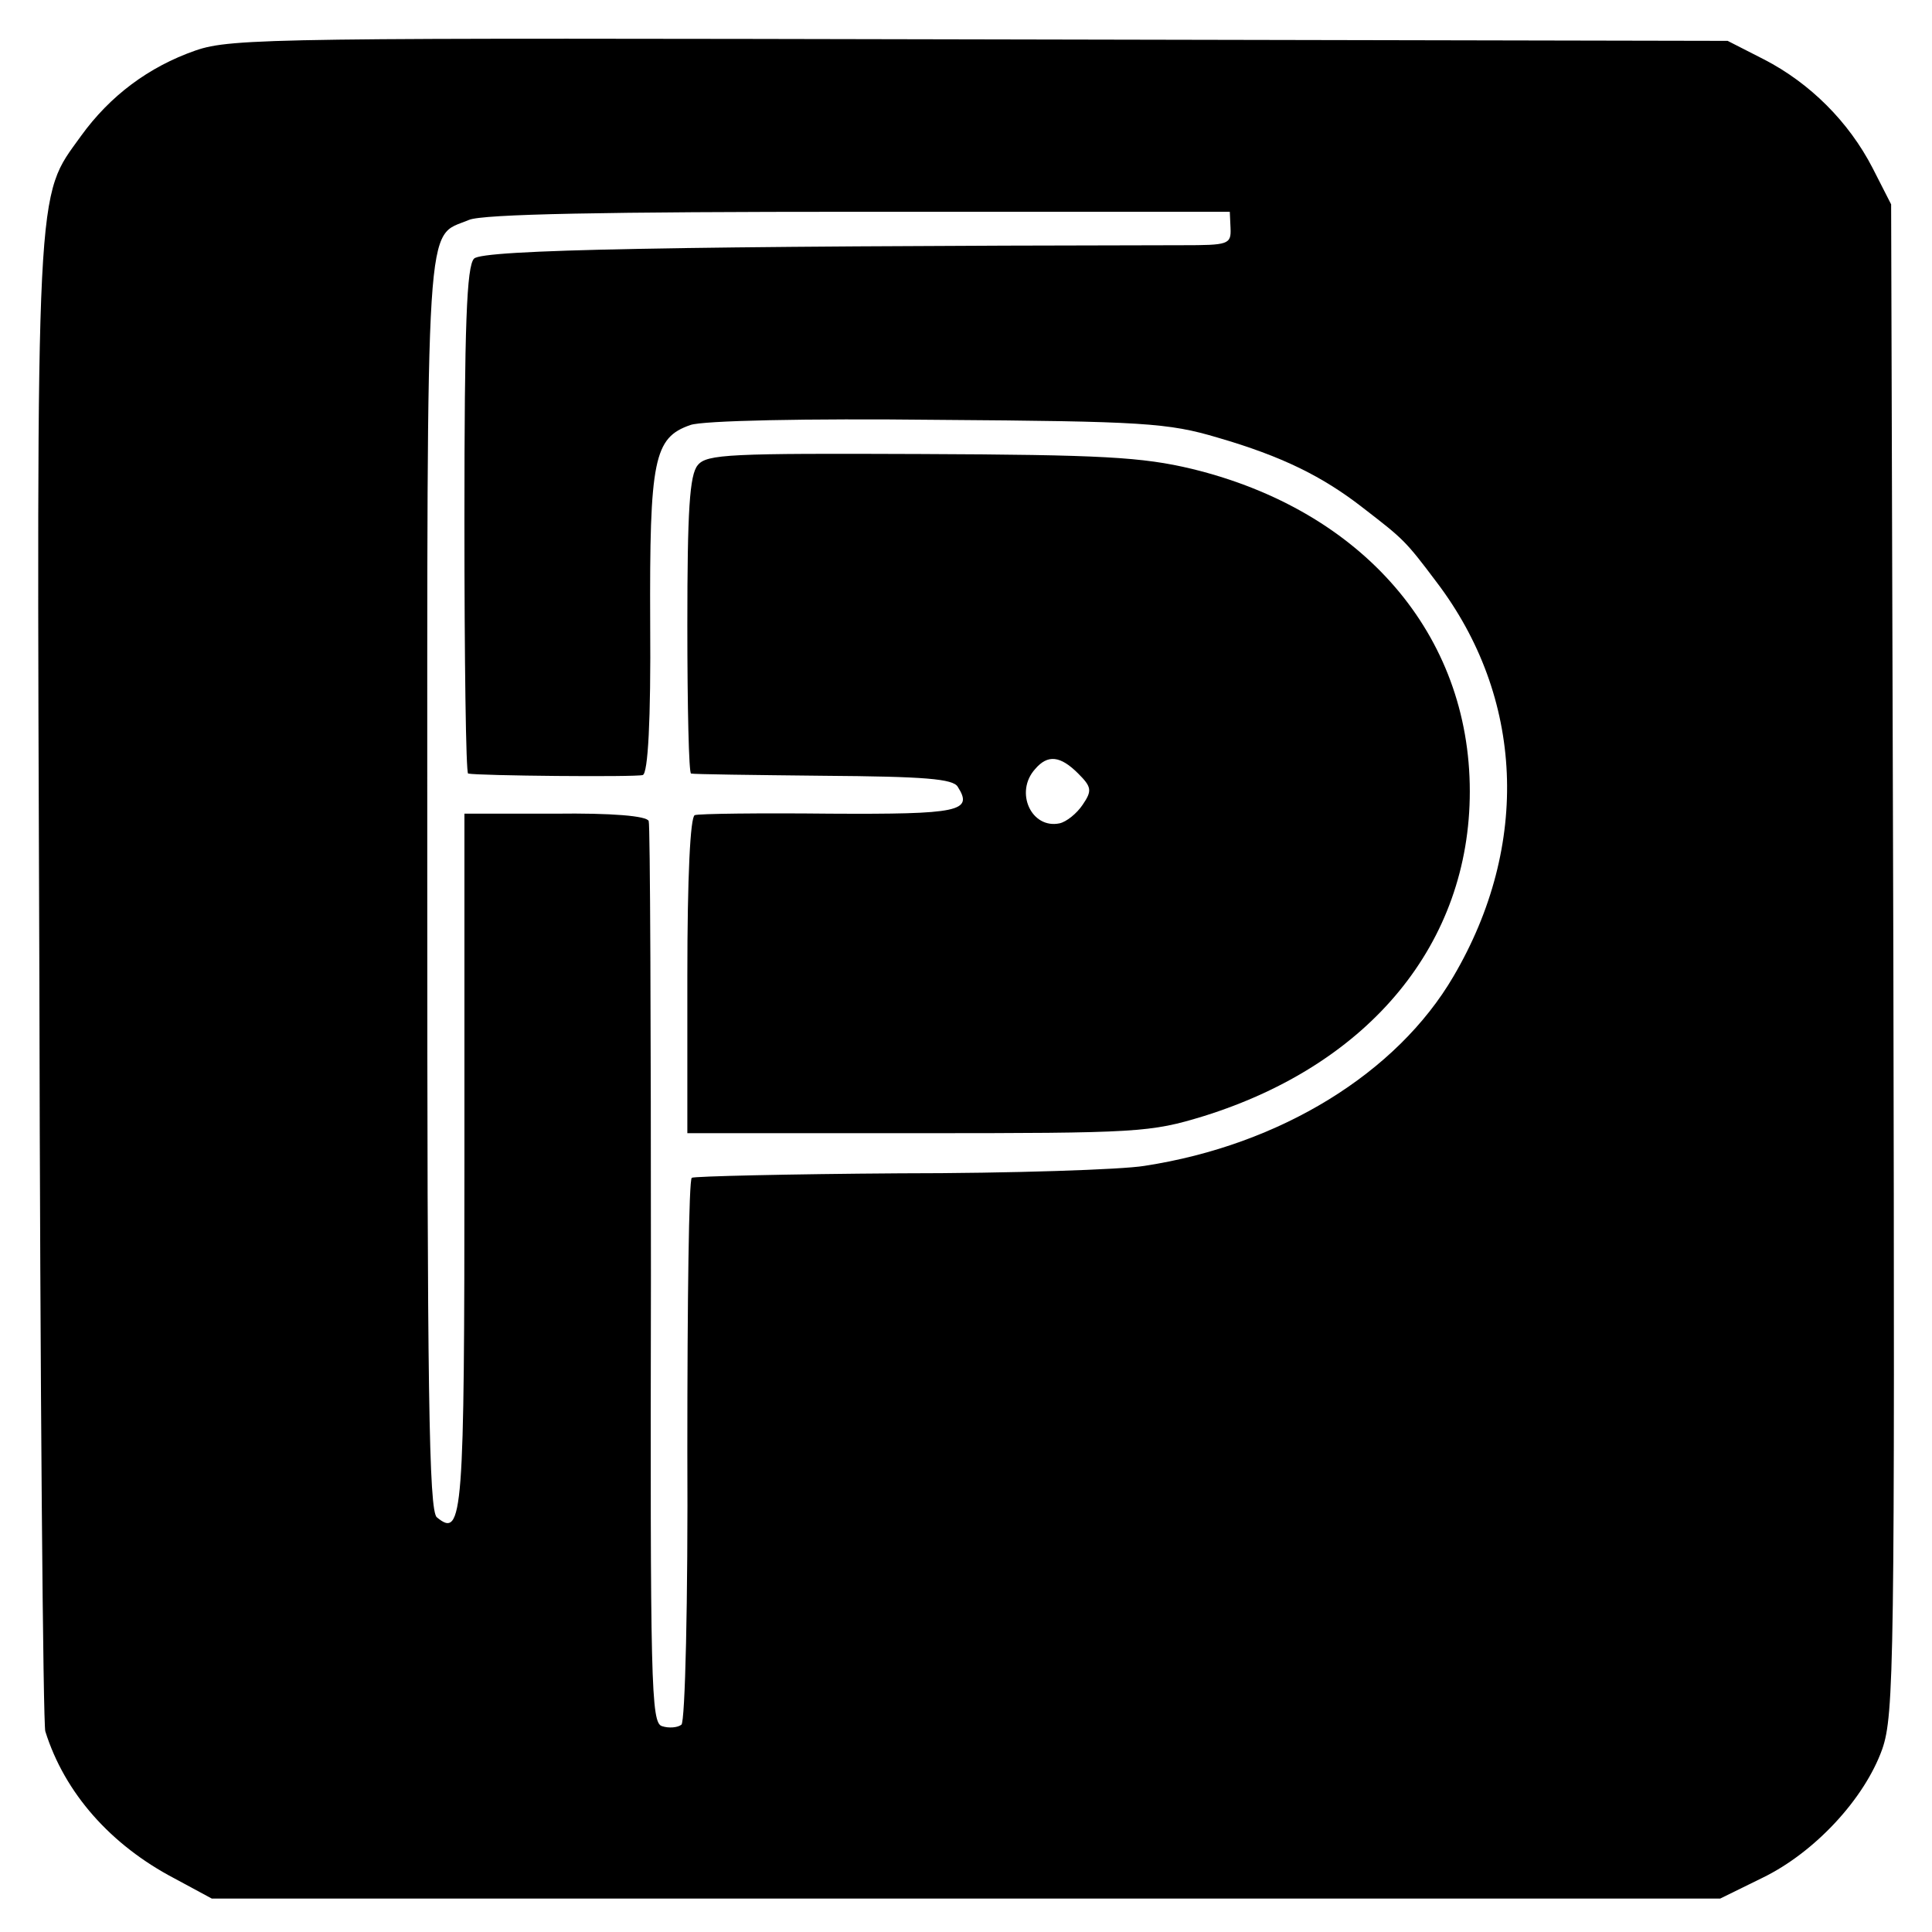 <?xml version="1.0" standalone="no"?>
<!DOCTYPE svg PUBLIC "-//W3C//DTD SVG 20010904//EN"
 "http://www.w3.org/TR/2001/REC-SVG-20010904/DTD/svg10.dtd">
<svg version="1.0" xmlns="http://www.w3.org/2000/svg"
 width="260pt" height="260pt" viewBox="0 0 260 260"
 preserveAspectRatio="xMidYMid meet">
<g transform="translate(0,260) scale(0.1,-0.1)"
fill="#000000" stroke="none">
<path d="M263 2532 c-63 -22 -115 -61 -154 -115 -61 -85 -60 -46 -56 -1138 1
-546 5 -1001 8 -1009 26 -83 88 -153 174 -198 l50 -27 1015 0 1015 0 57 28
c70 34 137 106 161 173 16 46 17 116 15 1064 l-3 1015 -25 49 c-32 62 -84 114
-146 146 l-49 25 -1005 2 c-945 2 -1008 2 -1057 -15z m1393 -239 c1 -22 -3
-23 -65 -23 -690 -1 -941 -6 -953 -18 -10 -10 -13 -89 -13 -352 0 -187 2 -341
5 -341 13 -3 226 -5 235 -2 7 2 11 73 10 204 -1 221 5 250 54 267 16 6 157 9
332 7 277 -2 311 -4 378 -24 86 -25 141 -52 196 -95 53 -41 56 -43 98 -99 118
-155 127 -354 23 -531 -76 -130 -233 -227 -416 -255 -30 -5 -178 -10 -329 -10
-151 -1 -277 -4 -280 -6 -4 -2 -6 -167 -6 -367 1 -203 -3 -366 -8 -369 -5 -4
-17 -5 -26 -2 -15 4 -16 56 -15 606 0 331 -1 607 -3 612 -2 7 -50 11 -126 10
l-122 0 0 -467 c0 -478 -2 -509 -37 -480 -11 8 -13 173 -13 855 0 920 -3 866
56 891 18 8 185 11 525 11 l499 0 1 -22z"/>
<path d="M939 1974 c-11 -13 -14 -61 -14 -215 0 -110 2 -200 5 -200 3 -1 83
-2 178 -3 136 -1 175 -4 181 -15 21 -33 2 -37 -172 -36 -94 1 -177 0 -182 -2
-6 -2 -10 -82 -10 -216 l0 -212 310 0 c297 0 313 1 385 23 224 70 358 233 358
437 0 211 -144 378 -374 434 -67 16 -121 19 -365 20 -256 1 -288 0 -300 -15z
m512 -415 c18 -18 19 -23 6 -42 -8 -12 -22 -23 -31 -25 -38 -8 -61 42 -33 73
17 20 34 18 58 -6z"/>
</g>
</svg>
